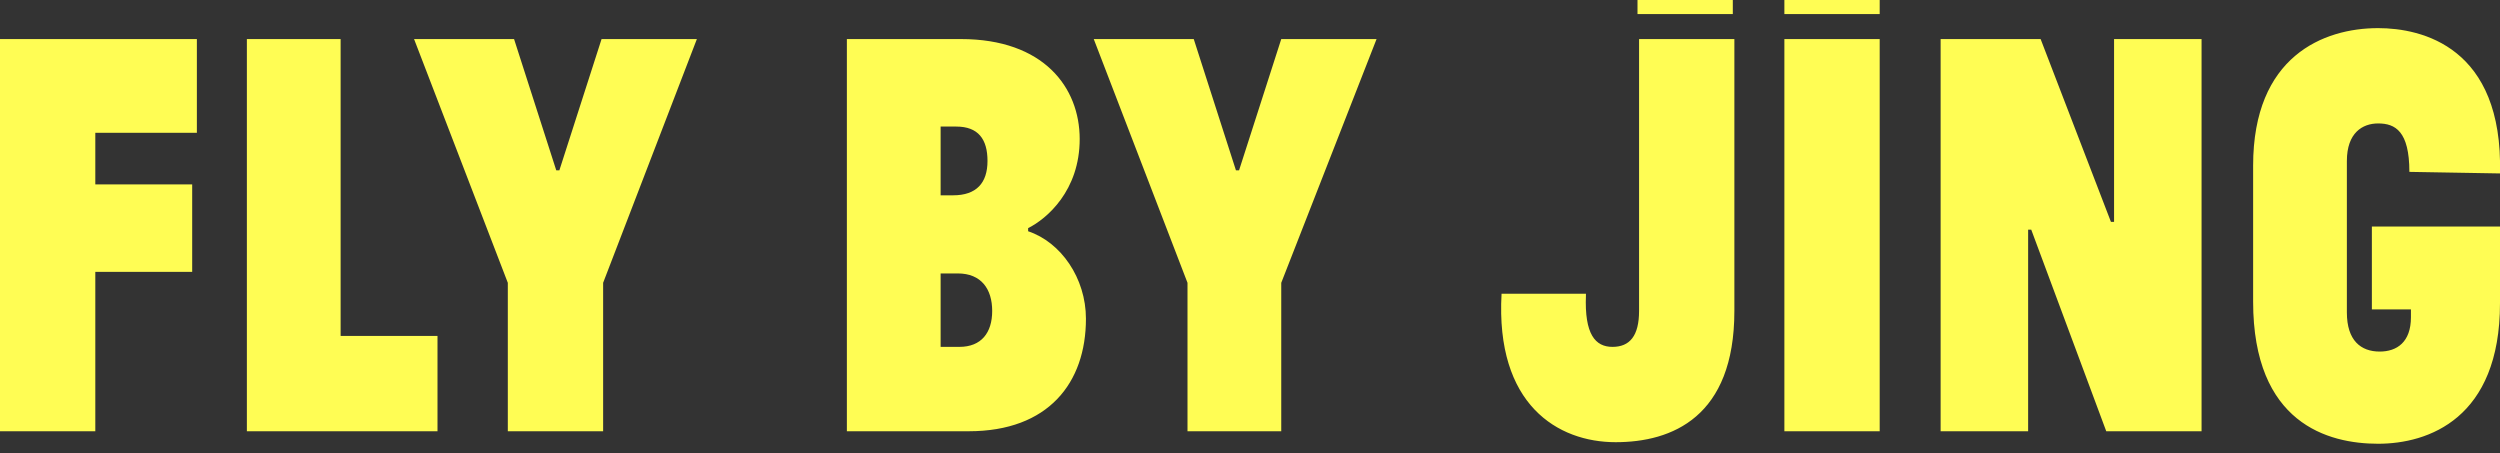 <svg width="160" height="29" viewBox="0 0 160 29" fill="none" xmlns="http://www.w3.org/2000/svg">
<rect x="0" y="0" width="160" height="29" fill="#333333" stroke="none"/>
<path d="M0 2.5H12.6V8.5H6.1V11.8H12.3V17.4H6.1V27.6H0V2.5ZM15.8 2.5H21.8V21.5H28V27.6H15.8V2.5ZM38.6 18.1V27.6H32.5V18.1L26.5 2.5H32.9L35.6 10.9H35.8L38.5 2.5H44.6L38.6 18.1ZM54.2 27.6V2.5H61.5C66.8 2.5 69.1 5.6 69.1 8.9C69.1 12.2 67 14 65.8 14.6V14.8C67.9 15.5 69.5 17.8 69.5 20.4C69.5 24.5 67.1 27.6 62 27.6H54.2ZM60.2 12.5H61C62.5 12.5 63.2 11.7 63.2 10.3C63.2 8.9 62.6 8.1 61.2 8.1H60.2V12.5ZM60.2 17.5V22.2H61.4C62.8 22.2 63.5 21.3 63.5 19.9C63.5 18.5 62.8 17.5 61.3 17.5H60.2ZM82 18.1V27.6H76V18.1L70 2.5H76.4L79.1 10.9H79.3L82 2.5H88.1L82 18.1ZM101.5 18.9C101.4 21.4 102.1 22.2 103.2 22.2C104.3 22.2 104.9 21.5 104.9 19.9V2.5H111V19.9C111 26.7 107 28.3 103.4 28.3C99.7 28.3 95.7 25.9 96.1 18.8H101.5V18.9ZM104.8 0H110.9V0.9H104.8V0ZM114.2 0H120.3V0.9H114.2V0ZM114.2 2.5H120.3V27.6H114.2V2.5ZM130 14.7H129.8V27.6H124.2V2.5H130.6L135.1 14.2H135.3V2.5H140.9V27.6H134.8L130 14.7ZM151.7 14.5H160V19.4C160 26.8 155.4 28.4 152.2 28.4C149 28.4 144.2 27.1 144.2 19.3V10.6C144.2 3.6 148.7 1.8 152.2 1.8C155 1.8 160.2 3 160 11.1L154.2 11C154.2 8.4 153.3 7.9 152.2 7.9C151.2 7.9 150.2 8.5 150.2 10.3V20C150.2 21.8 151.1 22.5 152.3 22.5C153.4 22.5 154.3 21.9 154.3 20.3V19.8H151.8V14.5H151.7Z" fill="#FFFD54"/>
</svg>
